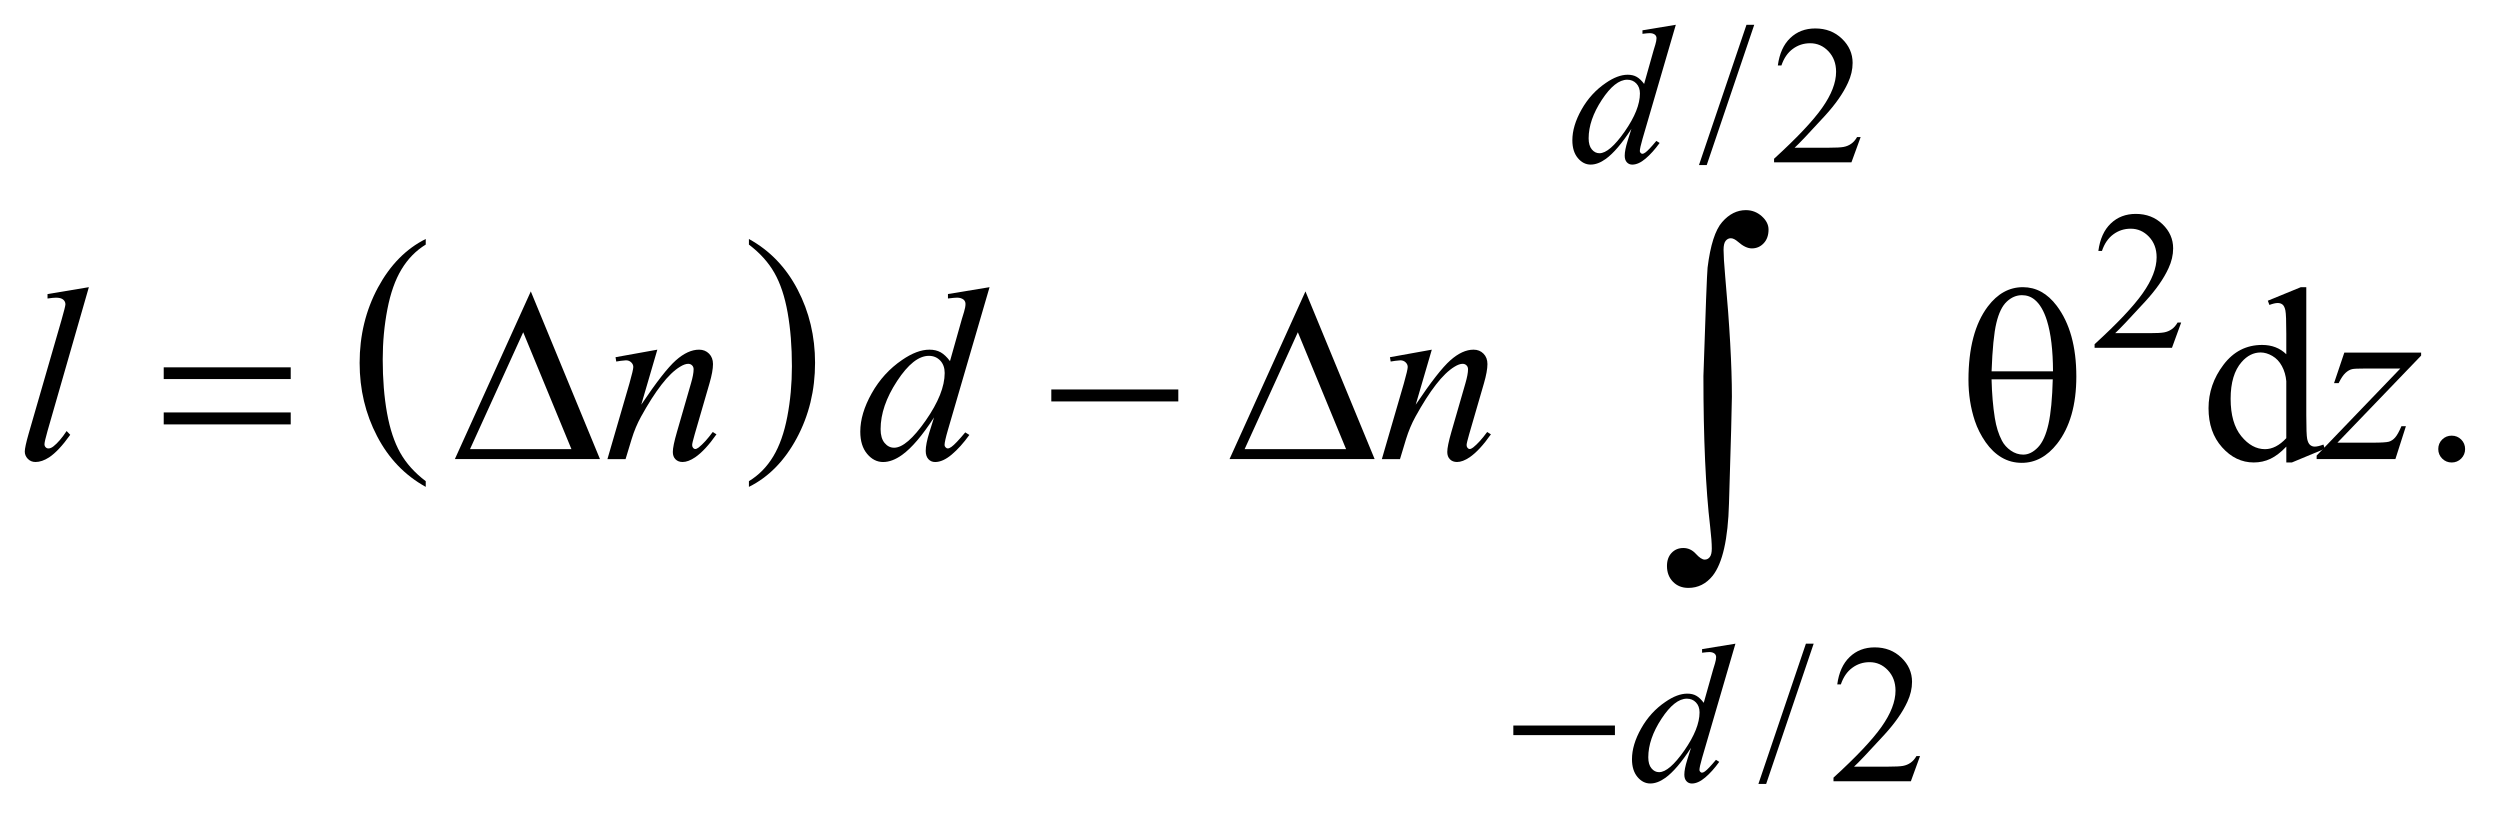 <?xml version="1.0" encoding="UTF-8"?>
<!DOCTYPE svg PUBLIC '-//W3C//DTD SVG 1.0//EN'
          'http://www.w3.org/TR/2001/REC-SVG-20010904/DTD/svg10.dtd'>
<svg stroke-dasharray="none" shape-rendering="auto" xmlns="http://www.w3.org/2000/svg" font-family="'Dialog'" text-rendering="auto" width="159" fill-opacity="1" color-interpolation="auto" color-rendering="auto" preserveAspectRatio="xMidYMid meet" font-size="12px" viewBox="0 0 159 52" fill="black" xmlns:xlink="http://www.w3.org/1999/xlink" stroke="black" image-rendering="auto" stroke-miterlimit="10" stroke-linecap="square" stroke-linejoin="miter" font-style="normal" stroke-width="1" height="52" stroke-dashoffset="0" font-weight="normal" stroke-opacity="1"
><!--Generated by the Batik Graphics2D SVG Generator--><defs id="genericDefs"
  /><g
  ><defs id="defs1"
    ><clipPath clipPathUnits="userSpaceOnUse" id="clipPath1"
      ><path d="M-1 -1 L99.48 -1 L99.48 31.636 L-1 31.636 L-1 -1 Z"
      /></clipPath
      ><clipPath clipPathUnits="userSpaceOnUse" id="clipPath2"
      ><path d="M-0 -0 L-0 30.636 L98.48 30.636 L98.48 -0 Z"
      /></clipPath
    ></defs
    ><g transform="scale(1.576,1.576) translate(1,1) matrix(1,0,0,1,0,0)"
    ><path d="M16.181 18.418 L16.181 18.648 C15.34 18.183 14.684 17.501 14.216 16.6 C13.747 15.701 13.513 14.716 13.513 13.646 C13.513 12.533 13.76 11.52 14.252 10.606 C14.745 9.692 15.388 9.038 16.181 8.644 L16.181 8.87 C15.785 9.113 15.459 9.446 15.204 9.868 C14.949 10.29 14.759 10.826 14.634 11.475 C14.508 12.124 14.445 12.802 14.445 13.506 C14.445 14.304 14.503 15.025 14.619 15.669 C14.735 16.313 14.912 16.847 15.151 17.271 C15.39 17.697 15.733 18.079 16.181 18.418 Z" stroke="none" clip-path="url(#clipPath2)"
    /></g
    ><g transform="matrix(1.576,0,0,1.576,1.576,1.576)"
    ><path d="M29.223 8.871 L29.223 8.645 C30.064 9.107 30.719 9.788 31.188 10.687 C31.657 11.586 31.892 12.571 31.892 13.641 C31.892 14.754 31.645 15.768 31.152 16.684 C30.659 17.6 30.016 18.254 29.223 18.648 L29.223 18.418 C29.622 18.175 29.95 17.842 30.204 17.42 C30.459 16.997 30.648 16.462 30.772 15.815 C30.896 15.168 30.958 14.489 30.958 13.781 C30.958 12.987 30.9 12.267 30.786 11.621 C30.672 10.975 30.494 10.44 30.254 10.017 C30.014 9.592 29.67 9.21 29.223 8.871 Z" stroke="none" clip-path="url(#clipPath2)"
    /></g
    ><g transform="matrix(1.576,0,0,1.576,1.576,1.576)"
    ><path d="M69.793 0 L67.876 5.66 L67.563 5.66 L69.48 0 L69.793 0 Z" stroke="none" clip-path="url(#clipPath2)"
    /></g
    ><g transform="matrix(1.576,0,0,1.576,1.576,1.576)"
    ><path d="M74.087 4.532 L73.716 5.55 L70.593 5.55 L70.593 5.406 C71.512 4.568 72.158 3.884 72.533 3.353 C72.908 2.822 73.096 2.337 73.096 1.897 C73.096 1.561 72.992 1.286 72.787 1.069 C72.581 0.853 72.335 0.745 72.049 0.745 C71.789 0.745 71.555 0.821 71.349 0.973 C71.142 1.125 70.989 1.348 70.89 1.642 L70.745 1.642 C70.809 1.161 70.977 0.791 71.247 0.534 C71.516 0.277 71.852 0.148 72.256 0.148 C72.686 0.148 73.044 0.286 73.332 0.562 C73.619 0.838 73.763 1.163 73.763 1.538 C73.763 1.806 73.7 2.074 73.575 2.342 C73.383 2.763 73.07 3.21 72.638 3.681 C71.99 4.389 71.585 4.816 71.423 4.961 L72.806 4.961 C73.087 4.961 73.285 4.951 73.397 4.93 C73.51 4.909 73.613 4.867 73.704 4.803 C73.796 4.74 73.875 4.649 73.942 4.532 L74.087 4.532 Z" stroke="none" clip-path="url(#clipPath2)"
    /></g
    ><g transform="matrix(1.576,0,0,1.576,1.576,1.576)"
    ><path d="M87.022 12.016 L86.651 13.035 L83.528 13.035 L83.528 12.89 C84.447 12.052 85.093 11.368 85.468 10.837 C85.843 10.306 86.031 9.821 86.031 9.381 C86.031 9.045 85.927 8.77 85.722 8.553 C85.516 8.337 85.27 8.229 84.984 8.229 C84.724 8.229 84.49 8.305 84.284 8.457 C84.077 8.609 83.924 8.832 83.825 9.126 L83.68 9.126 C83.744 8.645 83.912 8.275 84.182 8.018 C84.451 7.761 84.787 7.632 85.191 7.632 C85.621 7.632 85.979 7.77 86.267 8.046 C86.554 8.322 86.698 8.647 86.698 9.022 C86.698 9.29 86.635 9.558 86.51 9.826 C86.318 10.247 86.005 10.694 85.573 11.165 C84.925 11.873 84.52 12.3 84.358 12.445 L85.741 12.445 C86.022 12.445 86.22 12.435 86.332 12.414 C86.445 12.393 86.548 12.351 86.639 12.287 C86.731 12.224 86.81 12.133 86.877 12.016 L87.022 12.016 Z" stroke="none" clip-path="url(#clipPath2)"
    /></g
    ><g transform="matrix(1.576,0,0,1.576,1.576,1.576)"
    ><path d="M72.191 24.976 L70.274 30.636 L69.961 30.636 L71.878 24.976 L72.191 24.976 Z" stroke="none" clip-path="url(#clipPath2)"
    /></g
    ><g transform="matrix(1.576,0,0,1.576,1.576,1.576)"
    ><path d="M76.485 29.508 L76.114 30.527 L72.991 30.527 L72.991 30.382 C73.91 29.544 74.556 28.86 74.931 28.329 C75.306 27.798 75.494 27.312 75.494 26.873 C75.494 26.537 75.39 26.262 75.185 26.046 C74.979 25.829 74.733 25.722 74.447 25.722 C74.187 25.722 73.953 25.798 73.747 25.951 C73.54 26.103 73.387 26.326 73.288 26.62 L73.143 26.62 C73.207 26.139 73.375 25.769 73.645 25.512 C73.914 25.254 74.25 25.125 74.654 25.125 C75.084 25.125 75.442 25.264 75.73 25.539 C76.017 25.814 76.161 26.141 76.161 26.515 C76.161 26.784 76.098 27.051 75.973 27.32 C75.781 27.741 75.468 28.187 75.036 28.659 C74.388 29.366 73.983 29.793 73.821 29.938 L75.204 29.938 C75.485 29.938 75.683 29.928 75.795 29.908 C75.908 29.887 76.011 29.845 76.102 29.781 C76.194 29.717 76.273 29.627 76.34 29.51 L76.485 29.51 Z" stroke="none" clip-path="url(#clipPath2)"
    /></g
    ><g transform="matrix(1.576,0,0,1.576,1.576,1.576)"
    ><path d="M91.264 17.024 C91.046 17.253 90.833 17.416 90.625 17.515 C90.416 17.614 90.191 17.663 89.951 17.663 C89.463 17.663 89.037 17.459 88.673 17.051 C88.308 16.643 88.126 16.118 88.126 15.477 C88.126 14.836 88.327 14.25 88.731 13.718 C89.134 13.186 89.653 12.92 90.288 12.92 C90.682 12.92 91.007 13.045 91.264 13.296 L91.264 12.471 C91.264 11.96 91.252 11.646 91.228 11.53 C91.204 11.413 91.165 11.333 91.113 11.291 C91.061 11.249 90.996 11.228 90.918 11.228 C90.834 11.228 90.722 11.254 90.582 11.306 L90.519 11.135 L91.851 10.589 L92.071 10.589 L92.071 15.756 C92.071 16.28 92.083 16.599 92.107 16.714 C92.131 16.829 92.17 16.91 92.224 16.955 C92.278 17.001 92.34 17.023 92.412 17.023 C92.5 17.023 92.617 16.996 92.763 16.94 L92.817 17.111 L91.49 17.663 L91.265 17.663 L91.265 17.024 ZM91.264 16.683 L91.264 14.38 C91.244 14.159 91.186 13.957 91.088 13.775 C90.99 13.593 90.861 13.456 90.7 13.363 C90.539 13.27 90.382 13.224 90.229 13.224 C89.943 13.224 89.687 13.352 89.462 13.609 C89.166 13.947 89.018 14.442 89.018 15.092 C89.018 15.749 89.162 16.252 89.448 16.602 C89.734 16.952 90.053 17.126 90.405 17.126 C90.701 17.126 90.987 16.979 91.264 16.683 Z" stroke="none" clip-path="url(#clipPath2)"
    /></g
    ><g transform="matrix(1.576,0,0,1.576,1.576,1.576)"
    ><path d="M97.938 16.581 C98.091 16.581 98.22 16.634 98.324 16.739 C98.428 16.844 98.48 16.972 98.48 17.122 C98.48 17.272 98.427 17.399 98.322 17.506 C98.216 17.611 98.089 17.664 97.938 17.664 C97.789 17.664 97.661 17.611 97.555 17.506 C97.45 17.4 97.397 17.273 97.397 17.122 C97.397 16.97 97.45 16.841 97.555 16.737 C97.661 16.632 97.789 16.581 97.938 16.581 Z" stroke="none" clip-path="url(#clipPath2)"
    /></g
    ><g transform="matrix(1.576,0,0,1.576,1.576,1.576)"
    ><path d="M66.628 0 L65.284 4.606 C65.212 4.856 65.176 5.02 65.176 5.098 C65.176 5.124 65.187 5.149 65.209 5.172 C65.23 5.195 65.254 5.207 65.277 5.207 C65.31 5.207 65.35 5.19 65.397 5.156 C65.486 5.093 65.634 4.937 65.842 4.687 L65.975 4.769 C65.787 5.029 65.598 5.24 65.407 5.401 C65.217 5.563 65.037 5.643 64.871 5.643 C64.782 5.643 64.709 5.612 64.652 5.549 C64.594 5.486 64.566 5.398 64.566 5.283 C64.566 5.135 64.605 4.936 64.683 4.686 L64.835 4.202 C64.457 4.785 64.113 5.188 63.804 5.412 C63.591 5.566 63.386 5.642 63.192 5.642 C62.994 5.642 62.821 5.554 62.674 5.378 C62.527 5.203 62.453 4.964 62.453 4.662 C62.453 4.274 62.576 3.861 62.824 3.421 C63.071 2.982 63.397 2.624 63.803 2.348 C64.123 2.127 64.417 2.016 64.686 2.016 C64.827 2.016 64.948 2.044 65.049 2.102 C65.151 2.159 65.25 2.254 65.349 2.387 L65.732 1.029 C65.761 0.933 65.785 0.856 65.802 0.799 C65.833 0.695 65.849 0.609 65.849 0.541 C65.849 0.486 65.829 0.441 65.79 0.404 C65.735 0.36 65.665 0.338 65.579 0.338 C65.519 0.338 65.421 0.347 65.282 0.365 L65.282 0.223 L66.628 0 ZM65.18 2.771 C65.18 2.605 65.131 2.471 65.035 2.369 C64.938 2.267 64.816 2.217 64.668 2.217 C64.34 2.217 63.998 2.488 63.643 3.029 C63.288 3.57 63.11 4.088 63.11 4.583 C63.11 4.778 63.153 4.927 63.239 5.03 C63.324 5.133 63.427 5.184 63.547 5.184 C63.818 5.184 64.157 4.891 64.567 4.306 C64.975 3.72 65.18 3.208 65.18 2.771 Z" stroke="none" clip-path="url(#clipPath2)"
    /></g
    ><g transform="matrix(1.576,0,0,1.576,1.576,1.576)"
    ><path d="M69.034 24.976 L67.69 29.582 C67.618 29.832 67.582 29.995 67.582 30.073 C67.582 30.099 67.593 30.124 67.615 30.147 C67.636 30.17 67.66 30.182 67.683 30.182 C67.716 30.182 67.756 30.165 67.803 30.131 C67.892 30.068 68.04 29.912 68.248 29.663 L68.381 29.745 C68.193 30.005 68.004 30.216 67.813 30.377 C67.623 30.538 67.443 30.619 67.277 30.619 C67.188 30.619 67.115 30.588 67.058 30.525 C67 30.462 66.972 30.374 66.972 30.259 C66.972 30.111 67.011 29.911 67.089 29.662 L67.241 29.178 C66.863 29.761 66.519 30.164 66.21 30.388 C65.997 30.541 65.792 30.618 65.598 30.618 C65.4 30.618 65.227 30.53 65.08 30.354 C64.933 30.178 64.859 29.94 64.859 29.638 C64.859 29.25 64.982 28.836 65.23 28.397 C65.477 27.957 65.803 27.599 66.209 27.324 C66.529 27.102 66.823 26.992 67.092 26.992 C67.233 26.992 67.354 27.02 67.455 27.078 C67.557 27.135 67.656 27.23 67.755 27.363 L68.138 26.005 C68.167 25.908 68.191 25.831 68.208 25.775 C68.239 25.671 68.255 25.585 68.255 25.517 C68.255 25.462 68.235 25.416 68.196 25.38 C68.141 25.336 68.071 25.314 67.985 25.314 C67.925 25.314 67.827 25.324 67.688 25.341 L67.688 25.196 L69.034 24.976 ZM67.586 27.748 C67.586 27.582 67.537 27.447 67.441 27.347 C67.344 27.245 67.222 27.195 67.074 27.195 C66.746 27.195 66.404 27.466 66.049 28.007 C65.695 28.548 65.517 29.067 65.517 29.561 C65.517 29.756 65.56 29.905 65.646 30.007 C65.731 30.111 65.834 30.161 65.954 30.161 C66.225 30.161 66.564 29.869 66.974 29.283 C67.381 28.696 67.586 28.185 67.586 27.748 Z" stroke="none" clip-path="url(#clipPath2)"
    /></g
    ><g transform="matrix(1.576,0,0,1.576,1.576,1.576)"
    ><path d="M2.586 10.589 L0.917 16.395 C0.835 16.684 0.795 16.862 0.795 16.926 C0.795 16.975 0.81 17.016 0.841 17.048 C0.872 17.081 0.91 17.097 0.956 17.097 C1.018 17.097 1.084 17.07 1.156 17.014 C1.325 16.881 1.503 16.674 1.688 16.395 L1.834 16.546 C1.525 16.982 1.24 17.286 0.98 17.458 C0.788 17.582 0.605 17.644 0.433 17.644 C0.309 17.644 0.206 17.602 0.123 17.517 C0.042 17.432 0 17.335 0 17.224 C0 17.107 0.052 16.867 0.156 16.502 L1.479 11.925 C1.586 11.551 1.64 11.336 1.64 11.281 C1.64 11.203 1.609 11.139 1.547 11.088 C1.485 11.038 1.389 11.013 1.259 11.013 C1.184 11.013 1.071 11.024 0.918 11.047 L0.918 10.867 L2.586 10.589 Z" stroke="none" clip-path="url(#clipPath2)"
    /></g
    ><g transform="matrix(1.576,0,0,1.576,1.576,1.576)"
    ><path d="M25.527 13.111 L24.878 15.331 C25.486 14.423 25.953 13.827 26.276 13.54 C26.6 13.254 26.911 13.111 27.211 13.111 C27.374 13.111 27.508 13.165 27.614 13.272 C27.719 13.379 27.773 13.519 27.773 13.691 C27.773 13.886 27.726 14.147 27.631 14.472 L27.035 16.526 C26.967 16.763 26.932 16.908 26.932 16.96 C26.932 17.006 26.945 17.044 26.971 17.075 C26.997 17.106 27.025 17.121 27.054 17.121 C27.093 17.121 27.14 17.1 27.196 17.058 C27.368 16.921 27.557 16.713 27.762 16.434 L27.913 16.527 C27.611 16.96 27.324 17.268 27.054 17.454 C26.866 17.581 26.696 17.644 26.547 17.644 C26.426 17.644 26.331 17.607 26.259 17.534 C26.187 17.462 26.152 17.363 26.152 17.239 C26.152 17.083 26.207 16.815 26.318 16.434 L26.884 14.473 C26.956 14.229 26.991 14.039 26.991 13.902 C26.991 13.837 26.97 13.784 26.928 13.743 C26.886 13.702 26.834 13.682 26.772 13.682 C26.681 13.682 26.572 13.721 26.445 13.799 C26.204 13.945 25.954 14.187 25.694 14.524 C25.433 14.86 25.158 15.291 24.869 15.815 C24.716 16.092 24.589 16.394 24.489 16.723 L24.245 17.528 L23.513 17.528 L24.401 14.474 C24.505 14.106 24.557 13.885 24.557 13.81 C24.557 13.739 24.528 13.676 24.472 13.622 C24.415 13.568 24.344 13.541 24.26 13.541 C24.221 13.541 24.153 13.548 24.055 13.561 L23.869 13.59 L23.84 13.415 L25.527 13.111 Z" stroke="none" clip-path="url(#clipPath2)"
    /></g
    ><g transform="matrix(1.576,0,0,1.576,1.576,1.576)"
    ><path d="M38.934 10.589 L37.255 16.346 C37.164 16.659 37.118 16.864 37.118 16.96 C37.118 16.993 37.132 17.023 37.16 17.053 C37.188 17.082 37.216 17.097 37.245 17.097 C37.287 17.097 37.338 17.076 37.396 17.034 C37.507 16.956 37.692 16.762 37.953 16.449 L38.119 16.552 C37.885 16.877 37.648 17.141 37.409 17.342 C37.17 17.544 36.946 17.645 36.738 17.645 C36.627 17.645 36.536 17.606 36.465 17.528 C36.394 17.45 36.358 17.34 36.358 17.196 C36.358 17.01 36.407 16.762 36.504 16.45 L36.694 15.845 C36.222 16.573 35.793 17.078 35.405 17.357 C35.138 17.549 34.883 17.645 34.639 17.645 C34.391 17.645 34.176 17.535 33.993 17.316 C33.809 17.096 33.717 16.797 33.717 16.42 C33.717 15.935 33.871 15.418 34.18 14.868 C34.489 14.319 34.898 13.871 35.405 13.526 C35.805 13.25 36.173 13.111 36.508 13.111 C36.684 13.111 36.835 13.147 36.962 13.218 C37.088 13.29 37.214 13.408 37.337 13.574 L37.816 11.876 C37.852 11.756 37.881 11.66 37.904 11.588 C37.943 11.458 37.963 11.35 37.963 11.266 C37.963 11.198 37.939 11.141 37.89 11.095 C37.822 11.04 37.734 11.012 37.626 11.012 C37.551 11.012 37.427 11.023 37.255 11.046 L37.255 10.866 L38.934 10.589 ZM37.123 14.053 C37.123 13.845 37.063 13.677 36.943 13.55 C36.822 13.424 36.67 13.36 36.484 13.36 C36.074 13.36 35.647 13.698 35.203 14.375 C34.759 15.052 34.537 15.699 34.537 16.317 C34.537 16.561 34.591 16.747 34.698 16.876 C34.805 17.005 34.934 17.068 35.083 17.068 C35.421 17.068 35.846 16.703 36.357 15.971 C36.868 15.239 37.123 14.6 37.123 14.053 Z" stroke="none" clip-path="url(#clipPath2)"
    /></g
    ><g transform="matrix(1.576,0,0,1.576,1.576,1.576)"
    ><path d="M56.781 13.111 L56.132 15.331 C56.74 14.423 57.206 13.827 57.53 13.54 C57.853 13.254 58.165 13.111 58.465 13.111 C58.628 13.111 58.762 13.165 58.867 13.272 C58.973 13.379 59.026 13.519 59.026 13.691 C59.026 13.886 58.978 14.147 58.884 14.472 L58.288 16.526 C58.22 16.763 58.185 16.908 58.185 16.96 C58.185 17.006 58.198 17.044 58.224 17.075 C58.25 17.106 58.278 17.121 58.307 17.121 C58.346 17.121 58.393 17.1 58.449 17.058 C58.622 16.921 58.81 16.713 59.015 16.434 L59.166 16.527 C58.863 16.96 58.577 17.268 58.307 17.454 C58.119 17.581 57.95 17.644 57.799 17.644 C57.679 17.644 57.583 17.607 57.512 17.534 C57.44 17.462 57.405 17.363 57.405 17.239 C57.405 17.083 57.46 16.815 57.57 16.434 L58.136 14.473 C58.207 14.229 58.243 14.039 58.243 13.902 C58.243 13.837 58.222 13.784 58.18 13.743 C58.138 13.702 58.086 13.682 58.024 13.682 C57.933 13.682 57.824 13.721 57.697 13.799 C57.457 13.945 57.206 14.187 56.946 14.524 C56.685 14.86 56.411 15.291 56.121 15.815 C55.969 16.092 55.842 16.394 55.74 16.723 L55.497 17.528 L54.765 17.528 L55.653 14.474 C55.757 14.106 55.809 13.885 55.809 13.81 C55.809 13.739 55.781 13.676 55.724 13.622 C55.667 13.568 55.596 13.541 55.512 13.541 C55.473 13.541 55.405 13.548 55.307 13.561 L55.121 13.59 L55.092 13.415 L56.781 13.111 Z" stroke="none" clip-path="url(#clipPath2)"
    /></g
    ><g transform="matrix(1.576,0,0,1.576,1.576,1.576)"
    ><path d="M93.606 13.229 L96.705 13.229 L96.705 13.351 L93.328 16.864 L94.758 16.864 C95.096 16.864 95.311 16.85 95.403 16.825 C95.494 16.799 95.578 16.743 95.654 16.659 C95.73 16.574 95.816 16.422 95.91 16.2 L96.091 16.2 L95.667 17.527 L92.489 17.527 L92.489 17.385 L95.866 13.872 L94.46 13.872 C94.164 13.872 93.985 13.88 93.923 13.896 C93.832 13.916 93.742 13.967 93.652 14.05 C93.562 14.133 93.47 14.27 93.377 14.462 L93.191 14.462 L93.606 13.229 Z" stroke="none" clip-path="url(#clipPath2)"
    /></g
    ><g transform="matrix(1.576,0,0,1.576,1.576,1.576)"
    ><path d="M60.071 28.279 L64.171 28.279 L64.171 28.666 L60.071 28.666 L60.071 28.279 Z" stroke="none" clip-path="url(#clipPath2)"
    /></g
    ><g transform="matrix(1.576,0,0,1.576,1.576,1.576)"
    ><path d="M5.607 13.824 L10.732 13.824 L10.732 14.297 L5.607 14.297 L5.607 13.824 ZM5.607 15.644 L10.732 15.644 L10.732 16.127 L5.607 16.127 L5.607 15.644 Z" stroke="none" clip-path="url(#clipPath2)"
    /></g
    ><g transform="matrix(1.576,0,0,1.576,1.576,1.576)"
    ><path d="M23.212 17.527 L17.356 17.527 L20.421 10.76 L23.212 17.527 ZM22.061 17.126 L20.114 12.408 L17.967 17.126 L22.061 17.126 Z" stroke="none" clip-path="url(#clipPath2)"
    /></g
    ><g transform="matrix(1.576,0,0,1.576,1.576,1.576)"
    ><path d="M41.426 14.717 L46.551 14.717 L46.551 15.2 L41.426 15.2 L41.426 14.717 Z" stroke="none" clip-path="url(#clipPath2)"
    /></g
    ><g transform="matrix(1.576,0,0,1.576,1.576,1.576)"
    ><path d="M54.474 17.527 L48.618 17.527 L51.682 10.76 L54.474 17.527 ZM53.322 17.126 L51.375 12.408 L49.227 17.126 L53.322 17.126 Z" stroke="none" clip-path="url(#clipPath2)"
    /></g
    ><g transform="matrix(1.576,0,0,1.576,1.576,1.576)"
    ><path d="M78.438 14.331 C78.438 13.05 78.698 12.062 79.218 11.37 C79.612 10.849 80.084 10.589 80.634 10.589 C81.167 10.589 81.622 10.839 82 11.34 C82.527 12.039 82.791 12.991 82.791 14.194 C82.791 15.339 82.532 16.243 82.015 16.907 C81.612 17.421 81.136 17.678 80.59 17.678 C80.293 17.678 80.024 17.607 79.779 17.463 C79.535 17.32 79.319 17.113 79.13 16.844 C78.942 16.573 78.797 16.287 78.696 15.985 C78.524 15.465 78.438 14.914 78.438 14.331 ZM81.85 13.985 C81.847 13.136 81.765 12.455 81.606 11.941 C81.483 11.547 81.318 11.266 81.113 11.097 C80.964 10.973 80.792 10.912 80.596 10.912 C80.374 10.912 80.171 10.998 79.986 11.17 C79.801 11.342 79.66 11.63 79.564 12.034 C79.467 12.437 79.404 13.088 79.371 13.986 L81.85 13.986 ZM79.37 14.307 C79.384 14.886 79.428 15.407 79.502 15.869 C79.558 16.22 79.653 16.526 79.79 16.786 C79.871 16.941 79.99 17.074 80.146 17.183 C80.302 17.291 80.469 17.346 80.649 17.346 C80.857 17.346 81.054 17.248 81.242 17.053 C81.429 16.859 81.57 16.544 81.667 16.112 C81.763 15.679 81.82 15.078 81.84 14.307 L79.37 14.307 Z" stroke="none" clip-path="url(#clipPath2)"
    /></g
    ><g transform="matrix(1.576,0,0,1.576,1.576,1.576)"
    ><path d="M67.742 14.175 C67.83 11.487 67.886 10.028 67.91 9.799 C68.022 8.892 68.219 8.278 68.5 7.959 C68.78 7.639 69.099 7.48 69.455 7.48 C69.699 7.48 69.912 7.562 70.096 7.725 C70.279 7.889 70.37 8.068 70.37 8.263 C70.37 8.492 70.306 8.677 70.176 8.815 C70.047 8.954 69.887 9.024 69.697 9.024 C69.526 9.024 69.341 8.936 69.141 8.76 C69.029 8.662 68.931 8.614 68.848 8.614 C68.765 8.614 68.695 8.65 68.639 8.72 C68.583 8.79 68.555 8.911 68.555 9.082 C68.555 9.287 68.576 9.641 68.62 10.144 C68.801 12.144 68.891 13.767 68.891 15.011 C68.891 15.338 68.852 16.773 68.774 19.314 C68.735 20.753 68.515 21.727 68.115 22.235 C67.851 22.561 67.524 22.725 67.135 22.725 C66.881 22.725 66.673 22.642 66.512 22.476 C66.351 22.31 66.271 22.098 66.271 21.839 C66.271 21.619 66.334 21.443 66.458 21.312 C66.583 21.18 66.74 21.115 66.931 21.115 C67.125 21.115 67.294 21.193 67.436 21.349 C67.578 21.505 67.697 21.583 67.794 21.583 C67.877 21.583 67.945 21.549 67.999 21.48 C68.053 21.411 68.08 21.296 68.08 21.135 C68.08 20.931 68.058 20.638 68.014 20.257 C67.832 18.719 67.742 16.693 67.742 14.175 Z" stroke="none" clip-path="url(#clipPath2)"
    /></g
  ></g
></svg
>
